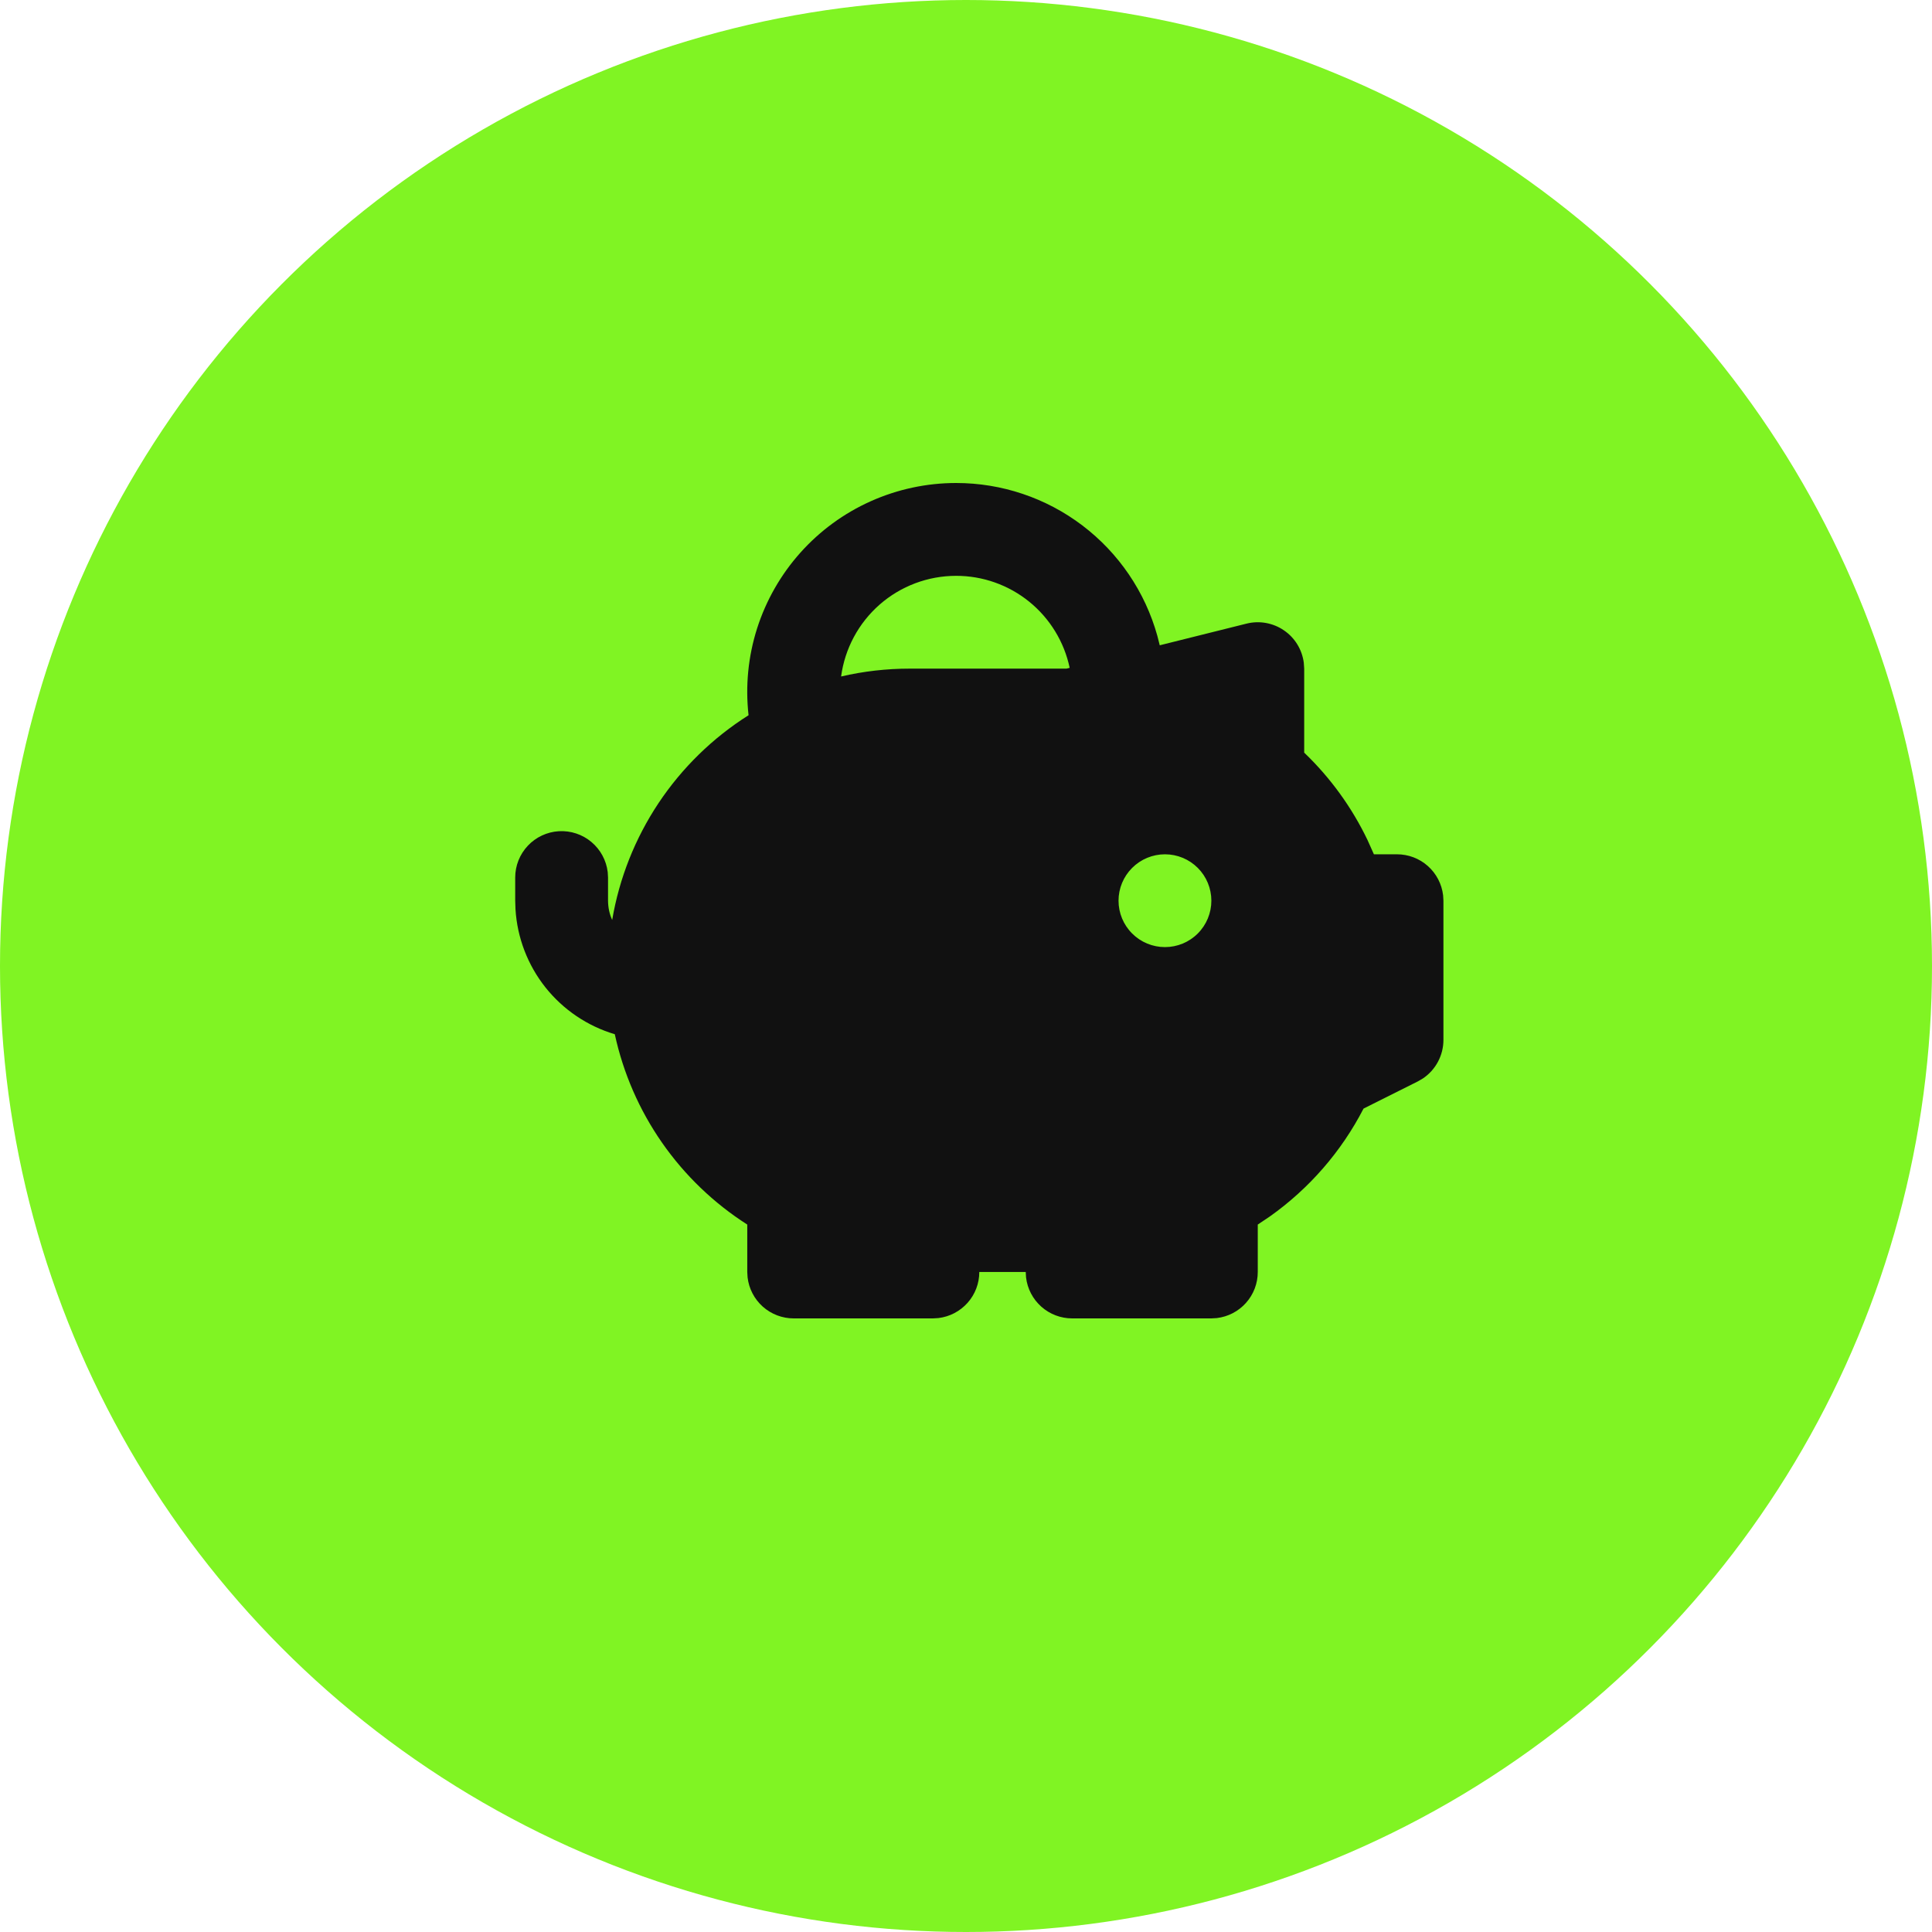 <svg width="60" height="60" viewBox="0 0 60 60" fill="none" xmlns="http://www.w3.org/2000/svg">
<circle cx="30" cy="30" r="30" fill="#80F423"/>
<path fill-rule="evenodd" clip-rule="evenodd" d="M29.693 15C31.11 15 32.488 15.463 33.616 16.32C34.745 17.177 35.562 18.38 35.942 19.745L36.017 20.04L38.713 19.367C38.91 19.318 39.115 19.311 39.315 19.347C39.514 19.383 39.705 19.46 39.872 19.575C40.04 19.689 40.182 19.837 40.288 20.01C40.395 20.183 40.463 20.377 40.49 20.578L40.503 20.765V23.374C41.316 24.153 41.982 25.072 42.469 26.087L42.668 26.531H43.385C43.738 26.531 44.079 26.66 44.343 26.895C44.607 27.13 44.775 27.453 44.817 27.803L44.827 27.972V32.296C44.827 32.533 44.768 32.767 44.656 32.976C44.544 33.185 44.383 33.364 44.185 33.495L44.03 33.585L42.346 34.428C41.658 35.762 40.66 36.911 39.435 37.779L39.061 38.03V39.503C39.061 39.856 38.932 40.197 38.697 40.46C38.463 40.724 38.139 40.893 37.789 40.934L37.62 40.944H33.296C32.943 40.944 32.602 40.814 32.339 40.58C32.075 40.345 31.906 40.022 31.865 39.671L31.855 39.503H30.413C30.413 39.856 30.284 40.197 30.049 40.46C29.814 40.724 29.491 40.893 29.141 40.934L28.972 40.944H24.648C24.295 40.944 23.954 40.814 23.69 40.58C23.427 40.345 23.258 40.022 23.217 39.671L23.207 39.503V38.03C22.165 37.364 21.265 36.5 20.559 35.485C19.853 34.471 19.355 33.327 19.093 32.119C18.243 31.866 17.491 31.358 16.939 30.664C16.388 29.97 16.063 29.122 16.009 28.237L16 27.972V27.251C16 26.884 16.141 26.531 16.393 26.264C16.645 25.996 16.99 25.836 17.357 25.814C17.724 25.793 18.085 25.912 18.366 26.148C18.648 26.384 18.829 26.718 18.873 27.083L18.883 27.251V27.972C18.885 28.187 18.928 28.387 19.012 28.57C19.232 27.273 19.723 26.036 20.452 24.94C21.182 23.845 22.134 22.915 23.247 22.212C23.145 21.305 23.235 20.386 23.512 19.516C23.79 18.646 24.248 17.845 24.856 17.164C25.465 16.483 26.21 15.938 27.043 15.566C27.877 15.193 28.78 15 29.693 15ZM36.179 26.531C35.797 26.531 35.43 26.683 35.16 26.953C34.889 27.223 34.737 27.59 34.737 27.972C34.737 28.354 34.889 28.721 35.16 28.991C35.43 29.262 35.797 29.413 36.179 29.413C36.561 29.413 36.928 29.262 37.198 28.991C37.468 28.721 37.62 28.354 37.62 27.972C37.62 27.59 37.468 27.223 37.198 26.953C36.928 26.683 36.561 26.531 36.179 26.531ZM29.693 17.883C28.82 17.883 27.976 18.2 27.319 18.775C26.663 19.35 26.237 20.144 26.121 21.009C26.82 20.846 27.534 20.765 28.251 20.765H33.119L33.22 20.741C33.049 19.932 32.605 19.207 31.963 18.686C31.321 18.166 30.519 17.882 29.693 17.883Z" fill="#111111"/>
</svg>
